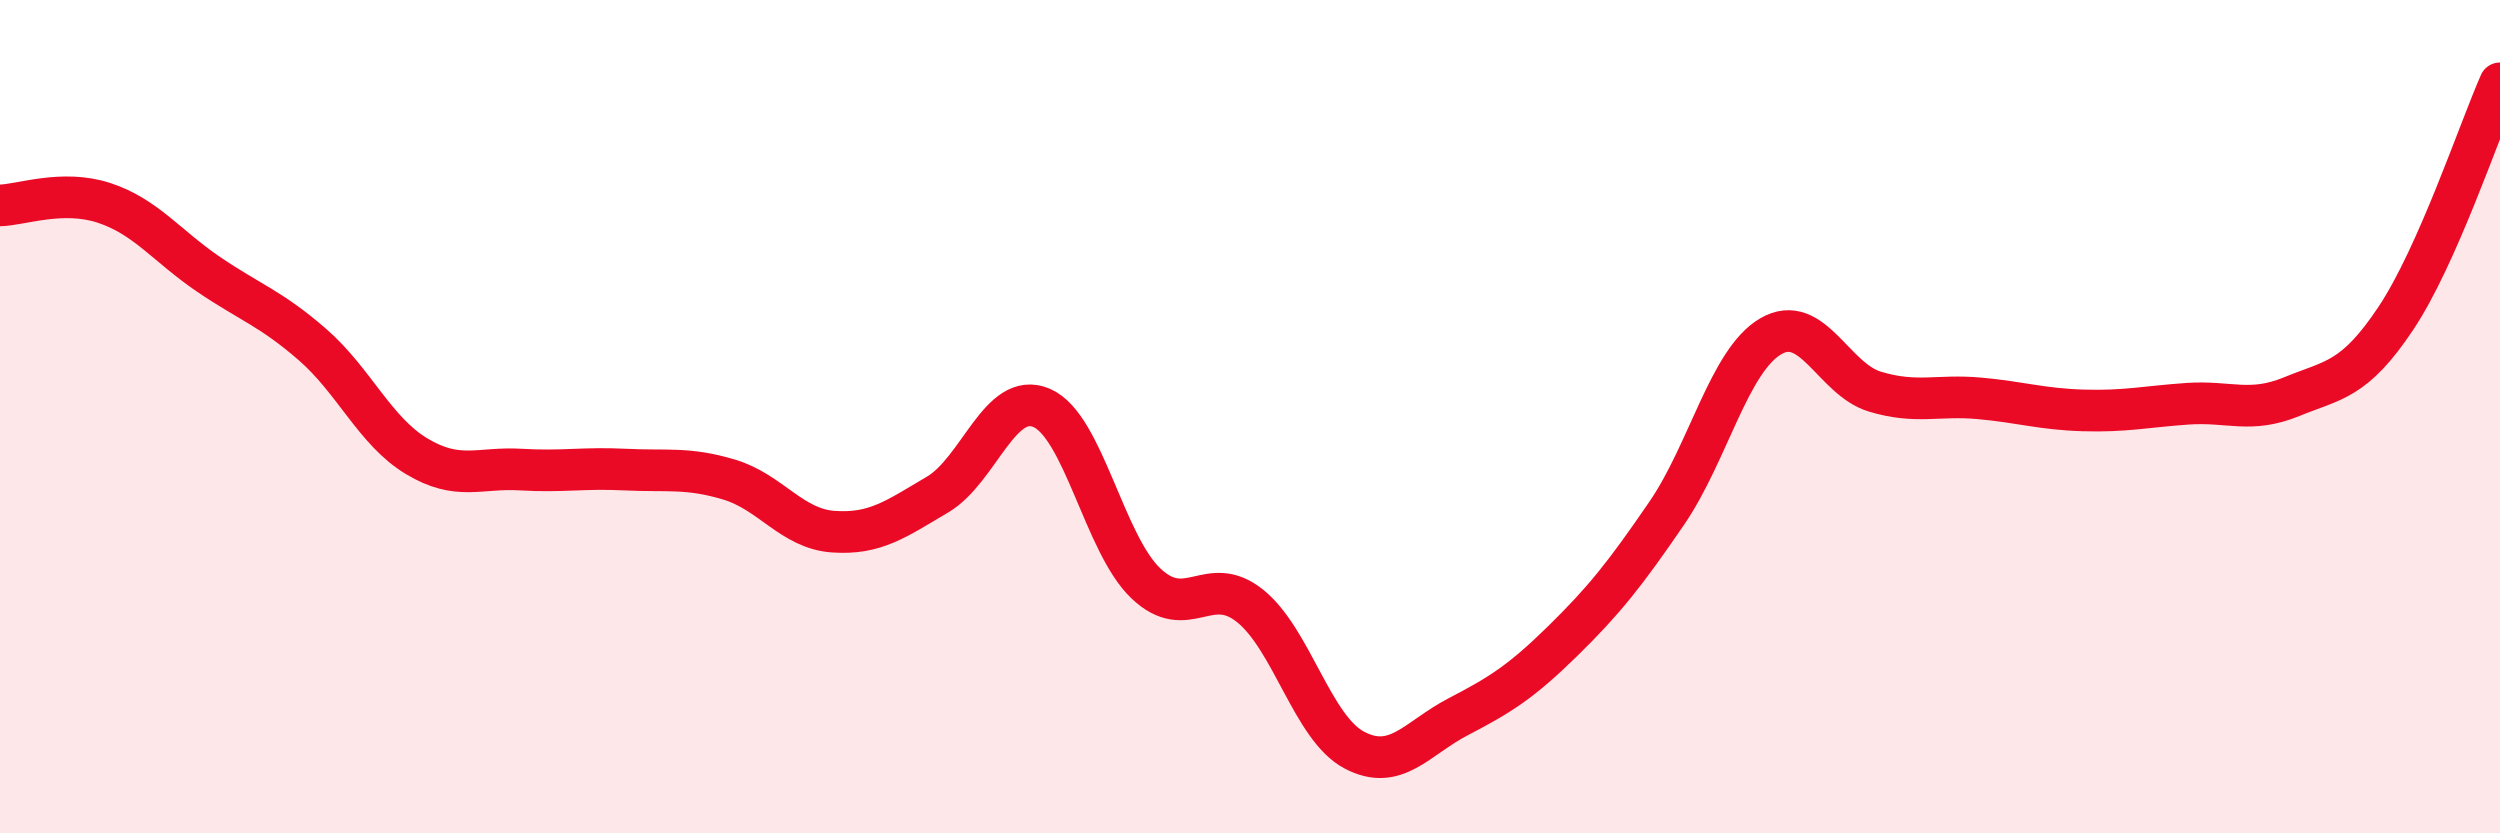 
    <svg width="60" height="20" viewBox="0 0 60 20" xmlns="http://www.w3.org/2000/svg">
      <path
        d="M 0,4.93 C 0.5,4.92 1.5,4.54 2.5,4.87 C 3.5,5.2 4,5.9 5,6.58 C 6,7.26 6.5,7.4 7.5,8.27 C 8.5,9.14 9,10.35 10,10.95 C 11,11.55 11.5,11.21 12.5,11.27 C 13.5,11.33 14,11.22 15,11.27 C 16,11.32 16.5,11.21 17.5,11.51 C 18.5,11.81 19,12.69 20,12.76 C 21,12.83 21.5,12.46 22.5,11.87 C 23.5,11.28 24,9.36 25,9.79 C 26,10.22 26.5,13.05 27.5,14 C 28.5,14.95 29,13.74 30,14.54 C 31,15.34 31.5,17.47 32.5,18 C 33.5,18.53 34,17.72 35,17.2 C 36,16.68 36.5,16.37 37.5,15.39 C 38.5,14.41 39,13.78 40,12.32 C 41,10.86 41.5,8.65 42.5,8.07 C 43.5,7.49 44,9.1 45,9.4 C 46,9.7 46.5,9.47 47.5,9.56 C 48.5,9.65 49,9.82 50,9.85 C 51,9.88 51.5,9.76 52.5,9.69 C 53.5,9.62 54,9.93 55,9.52 C 56,9.11 56.5,9.14 57.5,7.64 C 58.5,6.14 59.5,3.13 60,2L60 20L0 20Z"
        fill="#EB0A25"
        opacity="0.1"
        stroke-linecap="round"
        stroke-linejoin="round"
      />
      <path
        d="M 0,4.93 C 0.5,4.92 1.5,4.54 2.5,4.87 C 3.5,5.2 4,5.9 5,6.58 C 6,7.26 6.5,7.4 7.5,8.27 C 8.5,9.14 9,10.35 10,10.95 C 11,11.55 11.5,11.21 12.5,11.27 C 13.5,11.33 14,11.22 15,11.27 C 16,11.32 16.5,11.21 17.5,11.51 C 18.5,11.81 19,12.69 20,12.76 C 21,12.83 21.5,12.46 22.5,11.87 C 23.5,11.28 24,9.36 25,9.79 C 26,10.22 26.5,13.05 27.5,14 C 28.5,14.95 29,13.74 30,14.54 C 31,15.34 31.5,17.47 32.5,18 C 33.5,18.53 34,17.72 35,17.2 C 36,16.68 36.5,16.37 37.5,15.39 C 38.5,14.41 39,13.78 40,12.32 C 41,10.86 41.5,8.65 42.5,8.07 C 43.5,7.49 44,9.1 45,9.4 C 46,9.7 46.5,9.47 47.5,9.56 C 48.5,9.65 49,9.82 50,9.85 C 51,9.88 51.5,9.76 52.5,9.69 C 53.5,9.62 54,9.93 55,9.52 C 56,9.11 56.5,9.14 57.5,7.64 C 58.5,6.14 59.5,3.13 60,2"
        stroke="#EB0A25"
        stroke-width="1"
        fill="none"
        stroke-linecap="round"
        stroke-linejoin="round"
      />
    </svg>
  